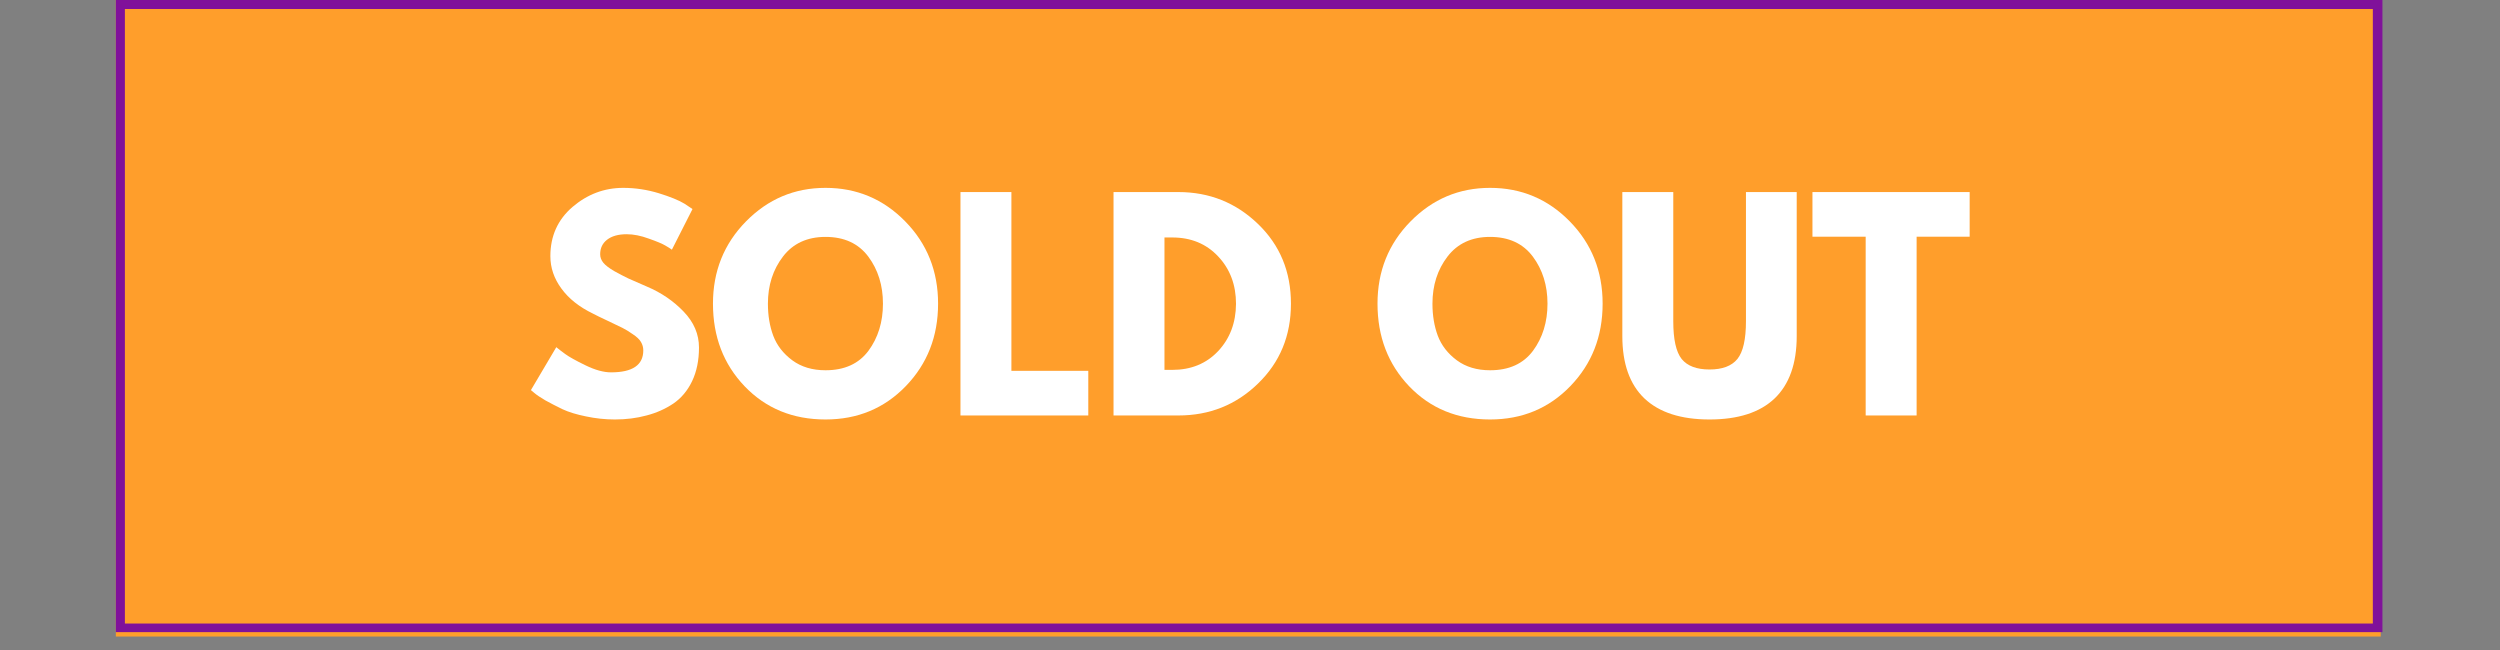 <svg xmlns="http://www.w3.org/2000/svg" xmlns:xlink="http://www.w3.org/1999/xlink" width="273" zoomAndPan="magnify" viewBox="0 0 204.75 53.25" height="71" preserveAspectRatio="xMidYMid meet" version="1.2"><rect x="0" y="0" width="204.75" height="53.25" fill="#808080" stroke="none"/><defs><clipPath id="8f12bfa198"><path d="M 9.488 0 L 194.98 0 L 194.98 52.133 L 9.488 52.133 Z M 9.488 0 "/></clipPath><clipPath id="c9ac398878"><path d="M 9.488 0 L 195.121 0 L 195.121 51.77 L 9.488 51.77 Z M 9.488 0 "/></clipPath></defs><g id="1edb87eae5"><g clip-rule="nonzero" clip-path="url(#8f12bfa198)"><path style=" stroke:none;fill-rule:nonzero;fill:#ff9e2b;fill-opacity:1;" d="M 9.488 0 L 195.004 0 L 195.004 52.133 L 9.488 52.133 Z M 9.488 0 "/></g><g clip-rule="nonzero" clip-path="url(#c9ac398878)"><path style="fill:none;stroke-width:2;stroke-linecap:butt;stroke-linejoin:miter;stroke:#80119a;stroke-opacity:1;stroke-miterlimit:4;" d="M -0.002 -0 L 250.791 -0 L 250.791 70.483 L -0.002 70.483 Z M -0.002 -0 " transform="matrix(0.74,0,0,0.735,9.49,0)"/></g><g style="fill:#ffffff;fill-opacity:1;"><g transform="translate(42.966, 34.027)"><path style="stroke:none" d="M 8.078 -18.641 C 9.066 -18.641 10.035 -18.492 10.984 -18.203 C 11.93 -17.91 12.633 -17.625 13.094 -17.344 L 13.75 -16.906 L 12.062 -13.578 C 11.938 -13.672 11.754 -13.785 11.516 -13.922 C 11.273 -14.066 10.828 -14.254 10.172 -14.484 C 9.523 -14.723 8.922 -14.844 8.359 -14.844 C 7.672 -14.844 7.133 -14.691 6.75 -14.391 C 6.375 -14.098 6.188 -13.703 6.188 -13.203 C 6.188 -12.953 6.273 -12.719 6.453 -12.5 C 6.629 -12.289 6.93 -12.062 7.359 -11.812 C 7.797 -11.57 8.176 -11.375 8.5 -11.219 C 8.82 -11.07 9.32 -10.852 10 -10.562 C 11.188 -10.062 12.195 -9.375 13.031 -8.5 C 13.863 -7.633 14.281 -6.656 14.281 -5.562 C 14.281 -4.52 14.094 -3.602 13.719 -2.812 C 13.344 -2.031 12.828 -1.414 12.172 -0.969 C 11.516 -0.531 10.785 -0.207 9.984 0 C 9.18 0.219 8.316 0.328 7.391 0.328 C 6.586 0.328 5.801 0.242 5.031 0.078 C 4.258 -0.078 3.613 -0.273 3.094 -0.516 C 2.582 -0.766 2.117 -1.004 1.703 -1.234 C 1.297 -1.473 0.992 -1.676 0.797 -1.844 L 0.516 -2.078 L 2.594 -5.594 C 2.77 -5.445 3.016 -5.258 3.328 -5.031 C 3.641 -4.801 4.191 -4.492 4.984 -4.109 C 5.773 -3.723 6.473 -3.531 7.078 -3.531 C 8.836 -3.531 9.719 -4.129 9.719 -5.328 C 9.719 -5.578 9.656 -5.805 9.531 -6.016 C 9.406 -6.234 9.18 -6.445 8.859 -6.656 C 8.547 -6.875 8.266 -7.047 8.016 -7.172 C 7.773 -7.297 7.375 -7.488 6.812 -7.75 C 6.258 -8.008 5.852 -8.207 5.594 -8.344 C 4.477 -8.883 3.617 -9.566 3.016 -10.391 C 2.41 -11.211 2.109 -12.098 2.109 -13.047 C 2.109 -14.691 2.711 -16.035 3.922 -17.078 C 5.141 -18.117 6.523 -18.641 8.078 -18.641 Z M 8.078 -18.641 "/></g></g><g style="fill:#ffffff;fill-opacity:1;"><g transform="translate(57.876, 34.027)"><path style="stroke:none" d="M 0.516 -9.156 C 0.516 -11.812 1.414 -14.055 3.219 -15.891 C 5.02 -17.723 7.191 -18.641 9.734 -18.641 C 12.297 -18.641 14.473 -17.723 16.266 -15.891 C 18.055 -14.066 18.953 -11.82 18.953 -9.156 C 18.953 -6.477 18.07 -4.227 16.312 -2.406 C 14.551 -0.582 12.359 0.328 9.734 0.328 C 7.055 0.328 4.848 -0.578 3.109 -2.391 C 1.379 -4.203 0.516 -6.457 0.516 -9.156 Z M 5.016 -9.156 C 5.016 -8.195 5.16 -7.32 5.453 -6.531 C 5.754 -5.738 6.273 -5.066 7.016 -4.516 C 7.754 -3.973 8.66 -3.703 9.734 -3.703 C 11.285 -3.703 12.457 -4.234 13.25 -5.297 C 14.039 -6.367 14.438 -7.656 14.438 -9.156 C 14.438 -10.656 14.035 -11.941 13.234 -13.016 C 12.43 -14.086 11.266 -14.625 9.734 -14.625 C 8.234 -14.625 7.07 -14.086 6.25 -13.016 C 5.426 -11.941 5.016 -10.656 5.016 -9.156 Z M 5.016 -9.156 "/></g></g><g style="fill:#ffffff;fill-opacity:1;"><g transform="translate(77.334, 34.027)"><path style="stroke:none" d="M 5.5 -18.297 L 5.5 -3.656 L 11.797 -3.656 L 11.797 0 L 1.328 0 L 1.328 -18.297 Z M 5.5 -18.297 "/></g></g><g style="fill:#ffffff;fill-opacity:1;"><g transform="translate(89.87, 34.027)"><path style="stroke:none" d="M 1.328 -18.297 L 6.641 -18.297 C 9.18 -18.297 11.352 -17.426 13.156 -15.688 C 14.957 -13.957 15.859 -11.781 15.859 -9.156 C 15.859 -6.531 14.957 -4.348 13.156 -2.609 C 11.363 -0.867 9.191 0 6.641 0 L 1.328 0 Z M 5.5 -3.734 L 6.141 -3.734 C 7.672 -3.734 8.922 -4.242 9.891 -5.266 C 10.859 -6.297 11.348 -7.586 11.359 -9.141 C 11.359 -10.691 10.875 -11.984 9.906 -13.016 C 8.938 -14.055 7.68 -14.578 6.141 -14.578 L 5.5 -14.578 Z M 5.5 -3.734 "/></g></g><g style="fill:#ffffff;fill-opacity:1;"><g transform="translate(106.245, 34.027)"><path style="stroke:none" d=""/></g></g><g style="fill:#ffffff;fill-opacity:1;"><g transform="translate(112.302, 34.027)"><path style="stroke:none" d="M 0.516 -9.156 C 0.516 -11.812 1.414 -14.055 3.219 -15.891 C 5.02 -17.723 7.191 -18.641 9.734 -18.641 C 12.297 -18.641 14.473 -17.723 16.266 -15.891 C 18.055 -14.066 18.953 -11.82 18.953 -9.156 C 18.953 -6.477 18.07 -4.227 16.312 -2.406 C 14.551 -0.582 12.359 0.328 9.734 0.328 C 7.055 0.328 4.848 -0.578 3.109 -2.391 C 1.379 -4.203 0.516 -6.457 0.516 -9.156 Z M 5.016 -9.156 C 5.016 -8.195 5.16 -7.32 5.453 -6.531 C 5.754 -5.738 6.273 -5.066 7.016 -4.516 C 7.754 -3.973 8.66 -3.703 9.734 -3.703 C 11.285 -3.703 12.457 -4.234 13.25 -5.297 C 14.039 -6.367 14.438 -7.656 14.438 -9.156 C 14.438 -10.656 14.035 -11.941 13.234 -13.016 C 12.43 -14.086 11.266 -14.625 9.734 -14.625 C 8.234 -14.625 7.07 -14.086 6.25 -13.016 C 5.426 -11.941 5.016 -10.656 5.016 -9.156 Z M 5.016 -9.156 "/></g></g><g style="fill:#ffffff;fill-opacity:1;"><g transform="translate(131.76, 34.027)"><path style="stroke:none" d="M 15.391 -18.297 L 15.391 -6.5 C 15.391 -4.25 14.785 -2.547 13.578 -1.391 C 12.367 -0.242 10.594 0.328 8.25 0.328 C 5.914 0.328 4.141 -0.242 2.922 -1.391 C 1.711 -2.547 1.109 -4.25 1.109 -6.5 L 1.109 -18.297 L 5.281 -18.297 L 5.281 -7.719 C 5.281 -6.238 5.508 -5.207 5.969 -4.625 C 6.438 -4.051 7.195 -3.766 8.25 -3.766 C 9.301 -3.766 10.062 -4.051 10.531 -4.625 C 11 -5.207 11.234 -6.238 11.234 -7.719 L 11.234 -18.297 Z M 15.391 -18.297 "/></g></g><g style="fill:#ffffff;fill-opacity:1;"><g transform="translate(148.268, 34.027)"><path style="stroke:none" d="M 0.172 -14.641 L 0.172 -18.297 L 13.047 -18.297 L 13.047 -14.641 L 8.703 -14.641 L 8.703 0 L 4.531 0 L 4.531 -14.641 Z M 0.172 -14.641 "/></g></g></g></svg>